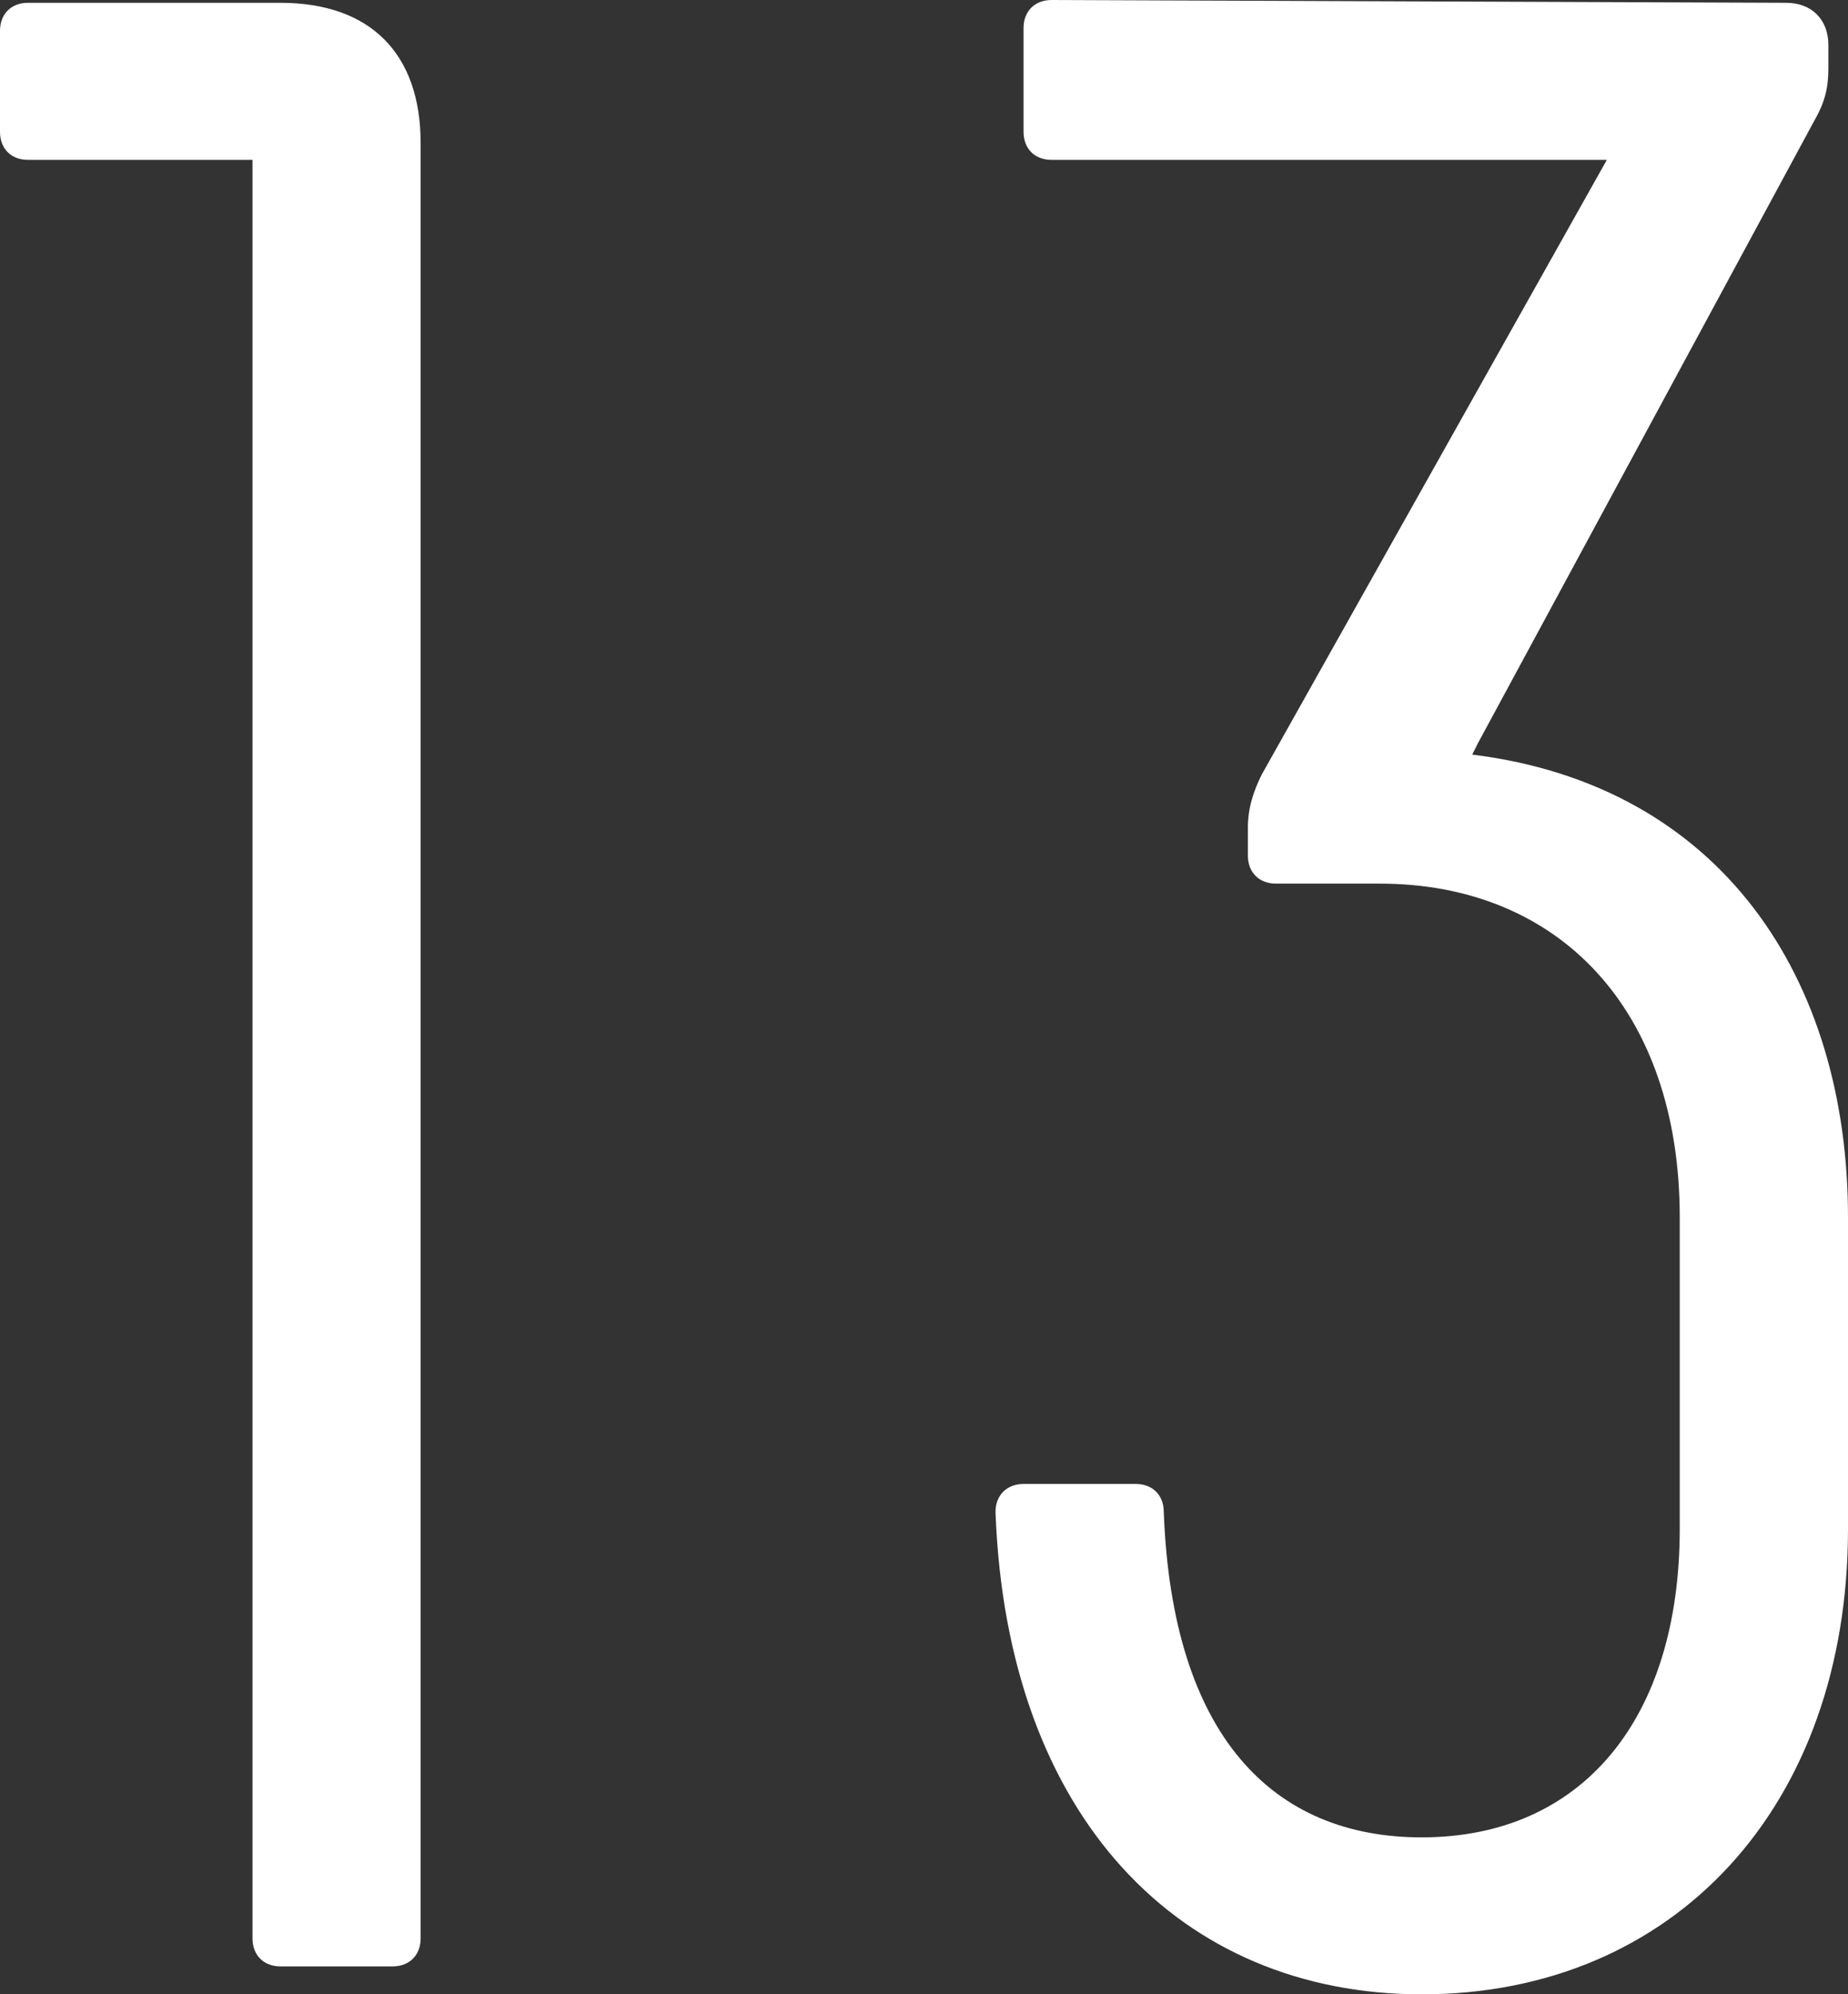 <?xml version="1.0" encoding="UTF-8"?>
<svg id="_レイヤー_2" data-name="レイヤー 2" xmlns="http://www.w3.org/2000/svg" viewBox="0 0 15.816 17.065">
  <rect x="0" y="0" width="15.816" height="17.065" fill="#333333" stroke="none"/>
  <defs>
    <style>
      .cls-1 {
        fill: #fff;
      }
    </style>
  </defs>
  <g id="_アウトライン" data-name="アウトライン">
    <g>
      <path class="cls-1" d="m3.6,1.225v15.361c0,.144-.096.24-.239.24h-.961c-.144,0-.239-.096-.239-.24V1.368H.239c-.144,0-.239-.096-.239-.24V.264C0,.12.096.024.239.024h2.16C3.168.024,3.6.456,3.6,1.225Z"/>
      <path class="cls-1" d="m8.52,12.938c0-.144.097-.24.24-.24h.96c.145,0,.24.096.24.24.072,1.92.936,2.784,2.208,2.784,1.368,0,2.208-1.008,2.208-2.641v-2.664c0-1.776-1.032-2.856-2.568-2.856h-.888c-.144,0-.24-.096-.24-.24v-.24c0-.168.048-.312.12-.456l2.952-5.257h-4.752c-.145,0-.24-.096-.24-.24V.24c0-.144.096-.24.24-.24l6.288.024c.216,0,.36.144.36.36v.192c0,.168-.024.288-.12.456l-2.88,5.329-.048.096c2.136.264,3.216,1.92,3.216,3.96v2.664c0,2.376-1.488,3.984-3.648,3.984-2.064,0-3.552-1.512-3.648-4.128Z"/>
    </g>
  </g>
</svg>